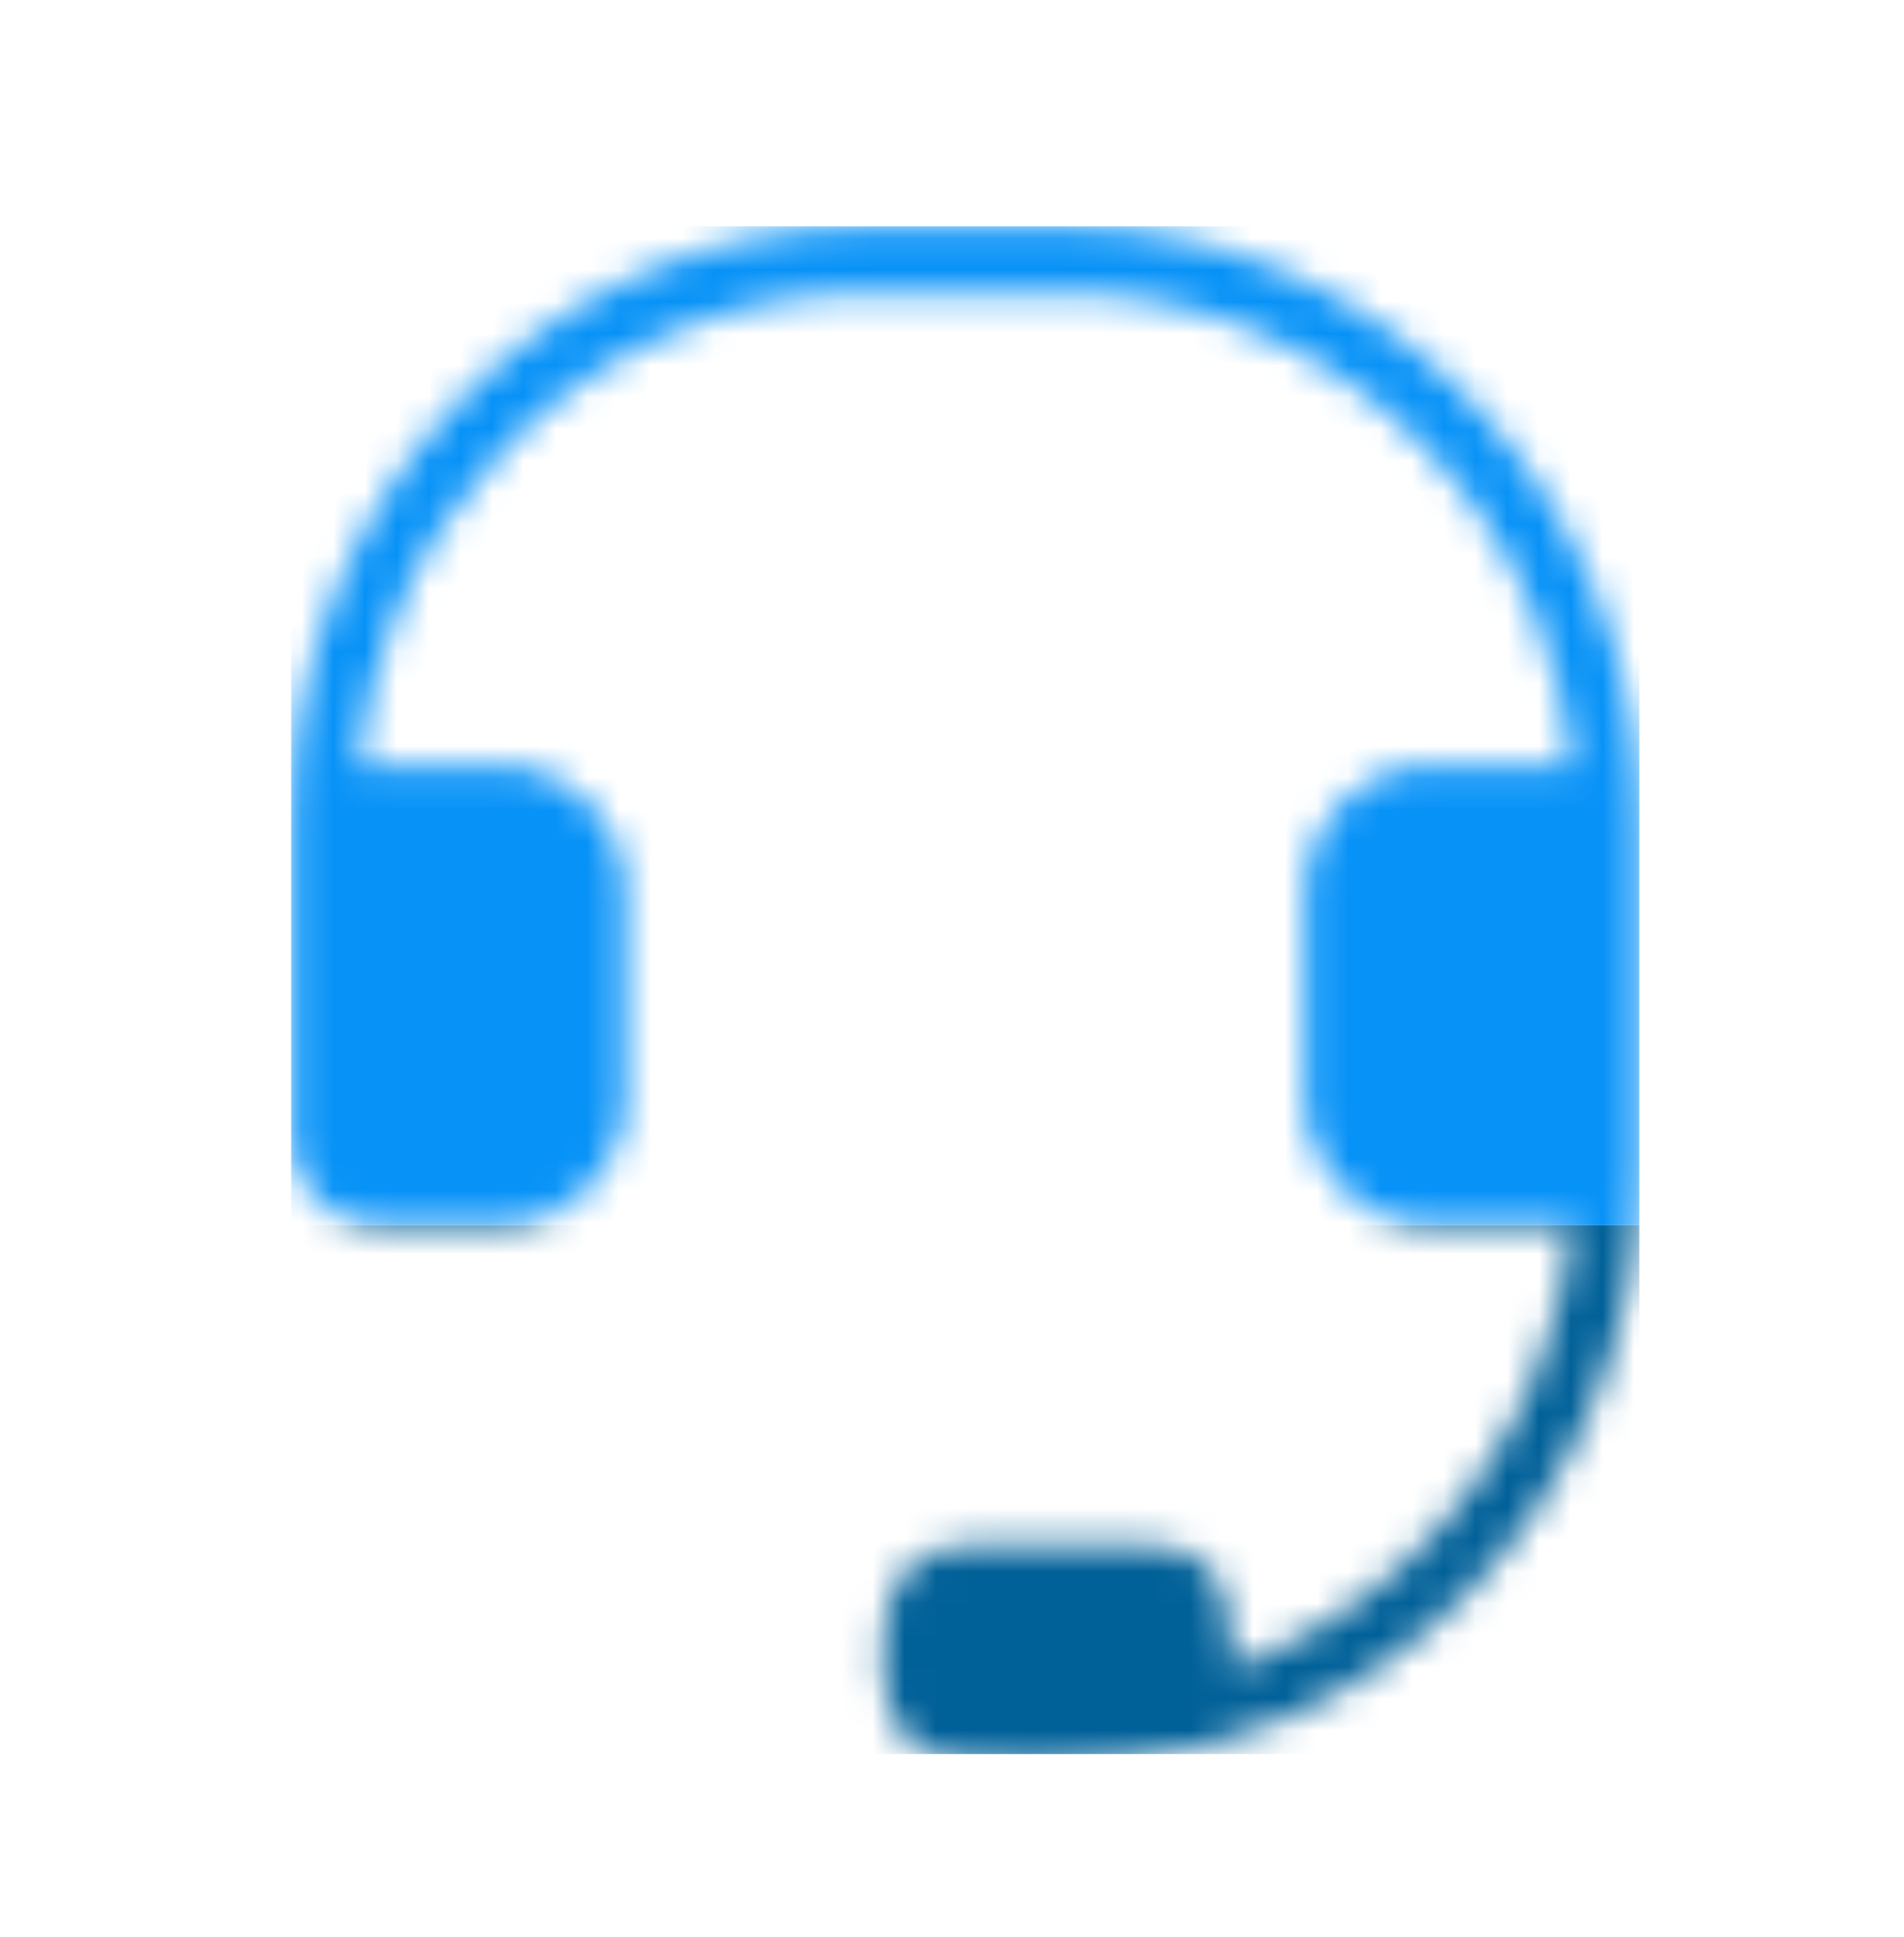 <svg width="60" height="61" viewBox="0 0 60 61" fill="none" xmlns="http://www.w3.org/2000/svg">
<g clip-path="url(#clip0_730_12346)">
<mask id="mask0_730_12346" style="mask-type:luminance" maskUnits="userSpaceOnUse" x="9" y="7" width="43" height="49">
<path d="M50.241 18.56C49.328 16.338 48.022 14.34 46.359 12.623C44.697 10.905 42.764 9.555 40.614 8.611C38.385 7.633 36.023 7.137 33.593 7.137H27.244C24.814 7.137 22.451 7.633 20.223 8.611C18.073 9.555 16.14 10.905 14.477 12.623C12.815 14.341 11.509 16.338 10.595 18.56C9.648 20.863 9.168 23.304 9.168 25.815V35.859C9.168 37.362 10.398 38.591 11.901 38.591H15.781C17.939 38.591 19.705 36.826 19.705 34.668V28.026C19.705 25.869 17.939 24.103 15.781 24.103H11.901C11.686 24.103 11.476 24.128 11.276 24.176C11.434 22.525 11.831 20.917 12.463 19.379C13.274 17.406 14.434 15.631 15.912 14.105C17.389 12.578 19.107 11.379 21.016 10.541C22.992 9.673 25.087 9.233 27.243 9.233H33.592C35.748 9.233 37.843 9.673 39.82 10.541C41.729 11.379 43.446 12.578 44.923 14.105C46.401 15.631 47.561 17.406 48.373 19.379C49.005 20.917 49.402 22.524 49.56 24.176C49.359 24.128 49.15 24.103 48.935 24.103H45.054C42.896 24.103 41.13 25.869 41.13 28.026V34.668C41.13 36.826 42.896 38.591 45.054 38.591H48.935C49.15 38.591 49.358 38.566 49.559 38.518C49.401 40.168 49.004 41.774 48.372 43.311C47.561 45.283 46.401 47.058 44.923 48.585C43.446 50.111 41.728 51.31 39.819 52.149C39.492 52.292 39.161 52.423 38.828 52.544C38.83 52.408 38.823 52.267 38.806 52.121C38.806 50.233 38.45 48.688 36.058 48.688H30.533C29.021 48.688 27.785 49.461 27.785 52.121C27.785 54.781 29.023 55.477 30.533 55.554C32.183 55.638 34.185 55.59 35.457 55.445C37.23 55.243 38.965 54.803 40.613 54.08C42.763 53.136 44.696 51.786 46.358 50.068C48.021 48.35 49.326 46.353 50.24 44.131C51.187 41.828 51.667 39.388 51.667 36.876V25.815C51.667 23.304 51.187 20.863 50.24 18.56H50.241Z" fill="white"/>
</mask>
<g mask="url(#mask0_730_12346)">
<path d="M51.676 38.588H9.176V55.601H51.676V38.588Z" fill="#006098"/>
<path d="M51.676 7.129H9.176V38.588H51.676V7.129Z" fill="#0792F7"/>
</g>
</g>
<defs>
<clipPath id="clip0_730_12346">
<rect width="42.5" height="48.461" fill="white" transform="translate(9.164 6.785)"/>
</clipPath>
</defs>
</svg>
